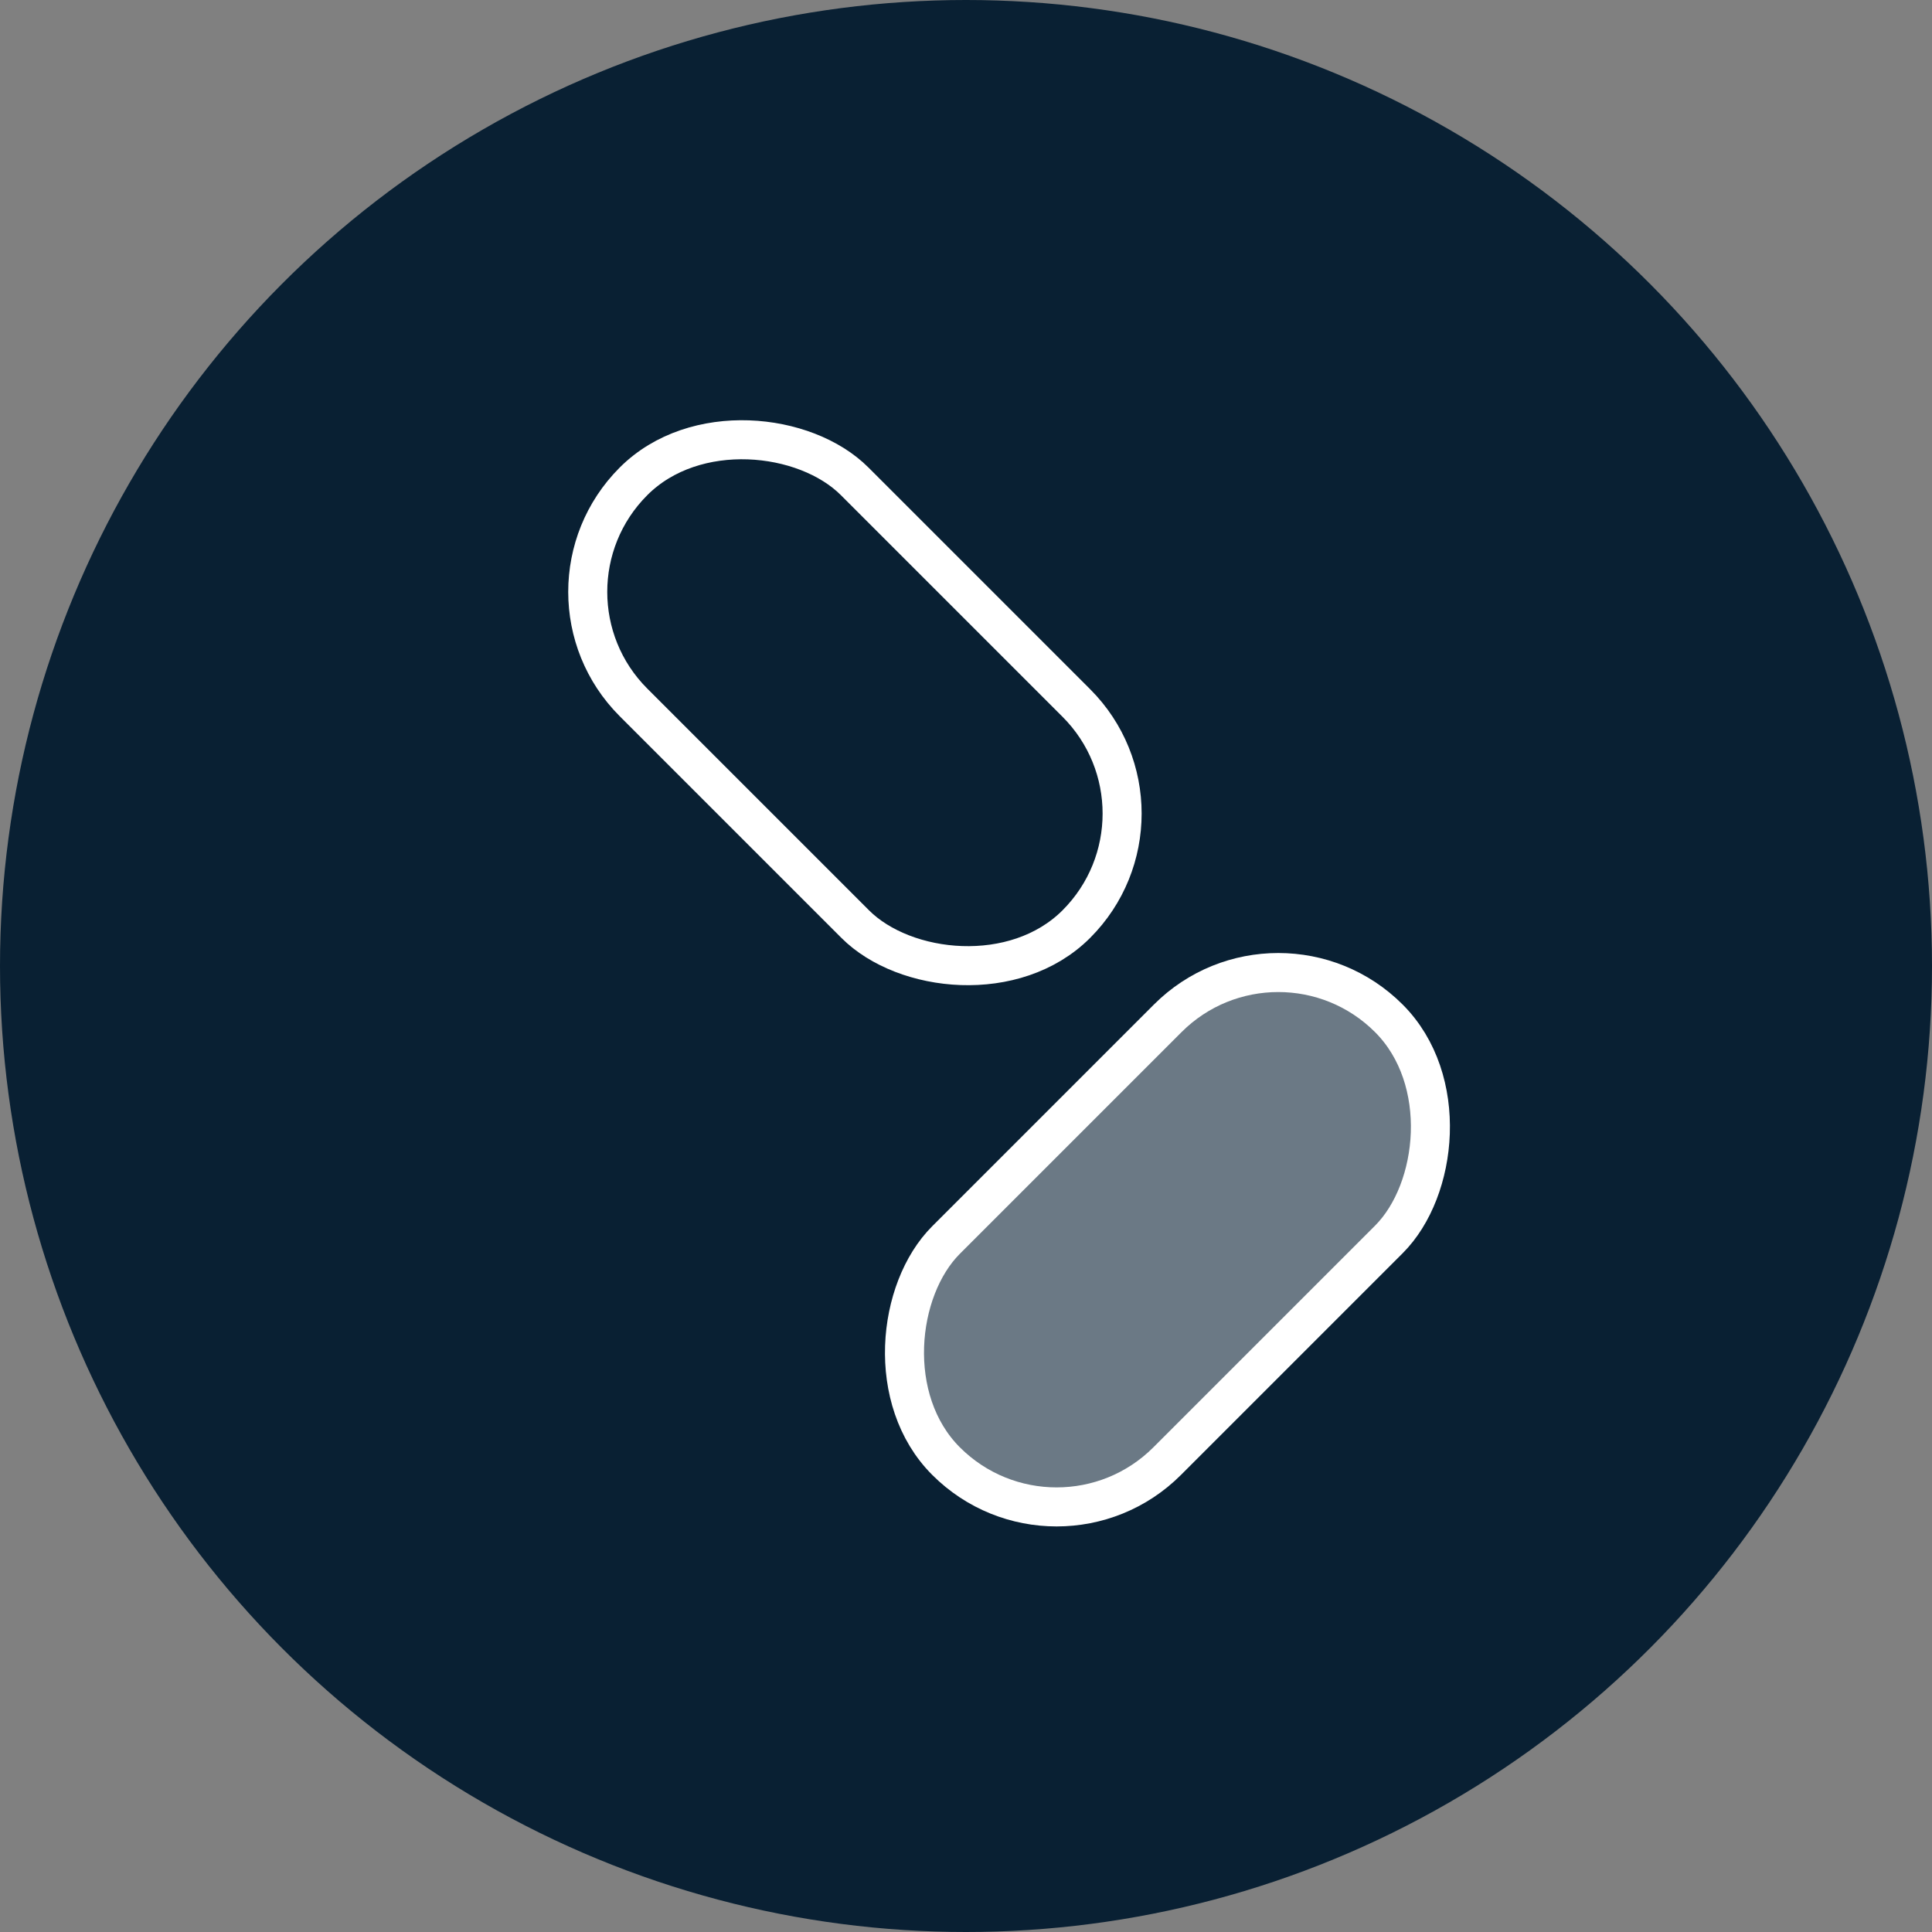 <?xml version="1.0" encoding="UTF-8"?> <svg xmlns="http://www.w3.org/2000/svg" viewBox="0 0 495 495"><rect x="0" y="0" width="495" height="495" fill="#808080" stroke="none"/><defs><style>.cls-1{fill:#092033;}.cls-2{fill:#fff;stroke-width:6px;opacity:0.4;}.cls-2,.cls-3{stroke:#fff;stroke-linecap:round;stroke-miterlimit:10;}.cls-3{fill:none;stroke-width:10px;}</style></defs><title>vitamins</title><g id="Layer_2" data-name="Layer 2"><g id="Layer_2-2" data-name="Layer 2"><circle class="cls-1" cx="247.5" cy="247.5" r="247.5"></circle><rect class="cls-2" x="259.05" y="237.41" width="80.12" height="160.44" rx="40.06" ry="40.06" transform="translate(312.21 -118.47) rotate(45)"></rect><rect class="cls-3" x="259.05" y="237.41" width="80.12" height="160.44" rx="40.06" ry="40.06" transform="translate(312.21 -118.47) rotate(45)"></rect><rect class="cls-3" x="178.98" y="99.82" width="80.12" height="160.44" rx="40.06" ry="40.06" transform="translate(-63.15 207.62) rotate(-45)"></rect></g></g></svg> 